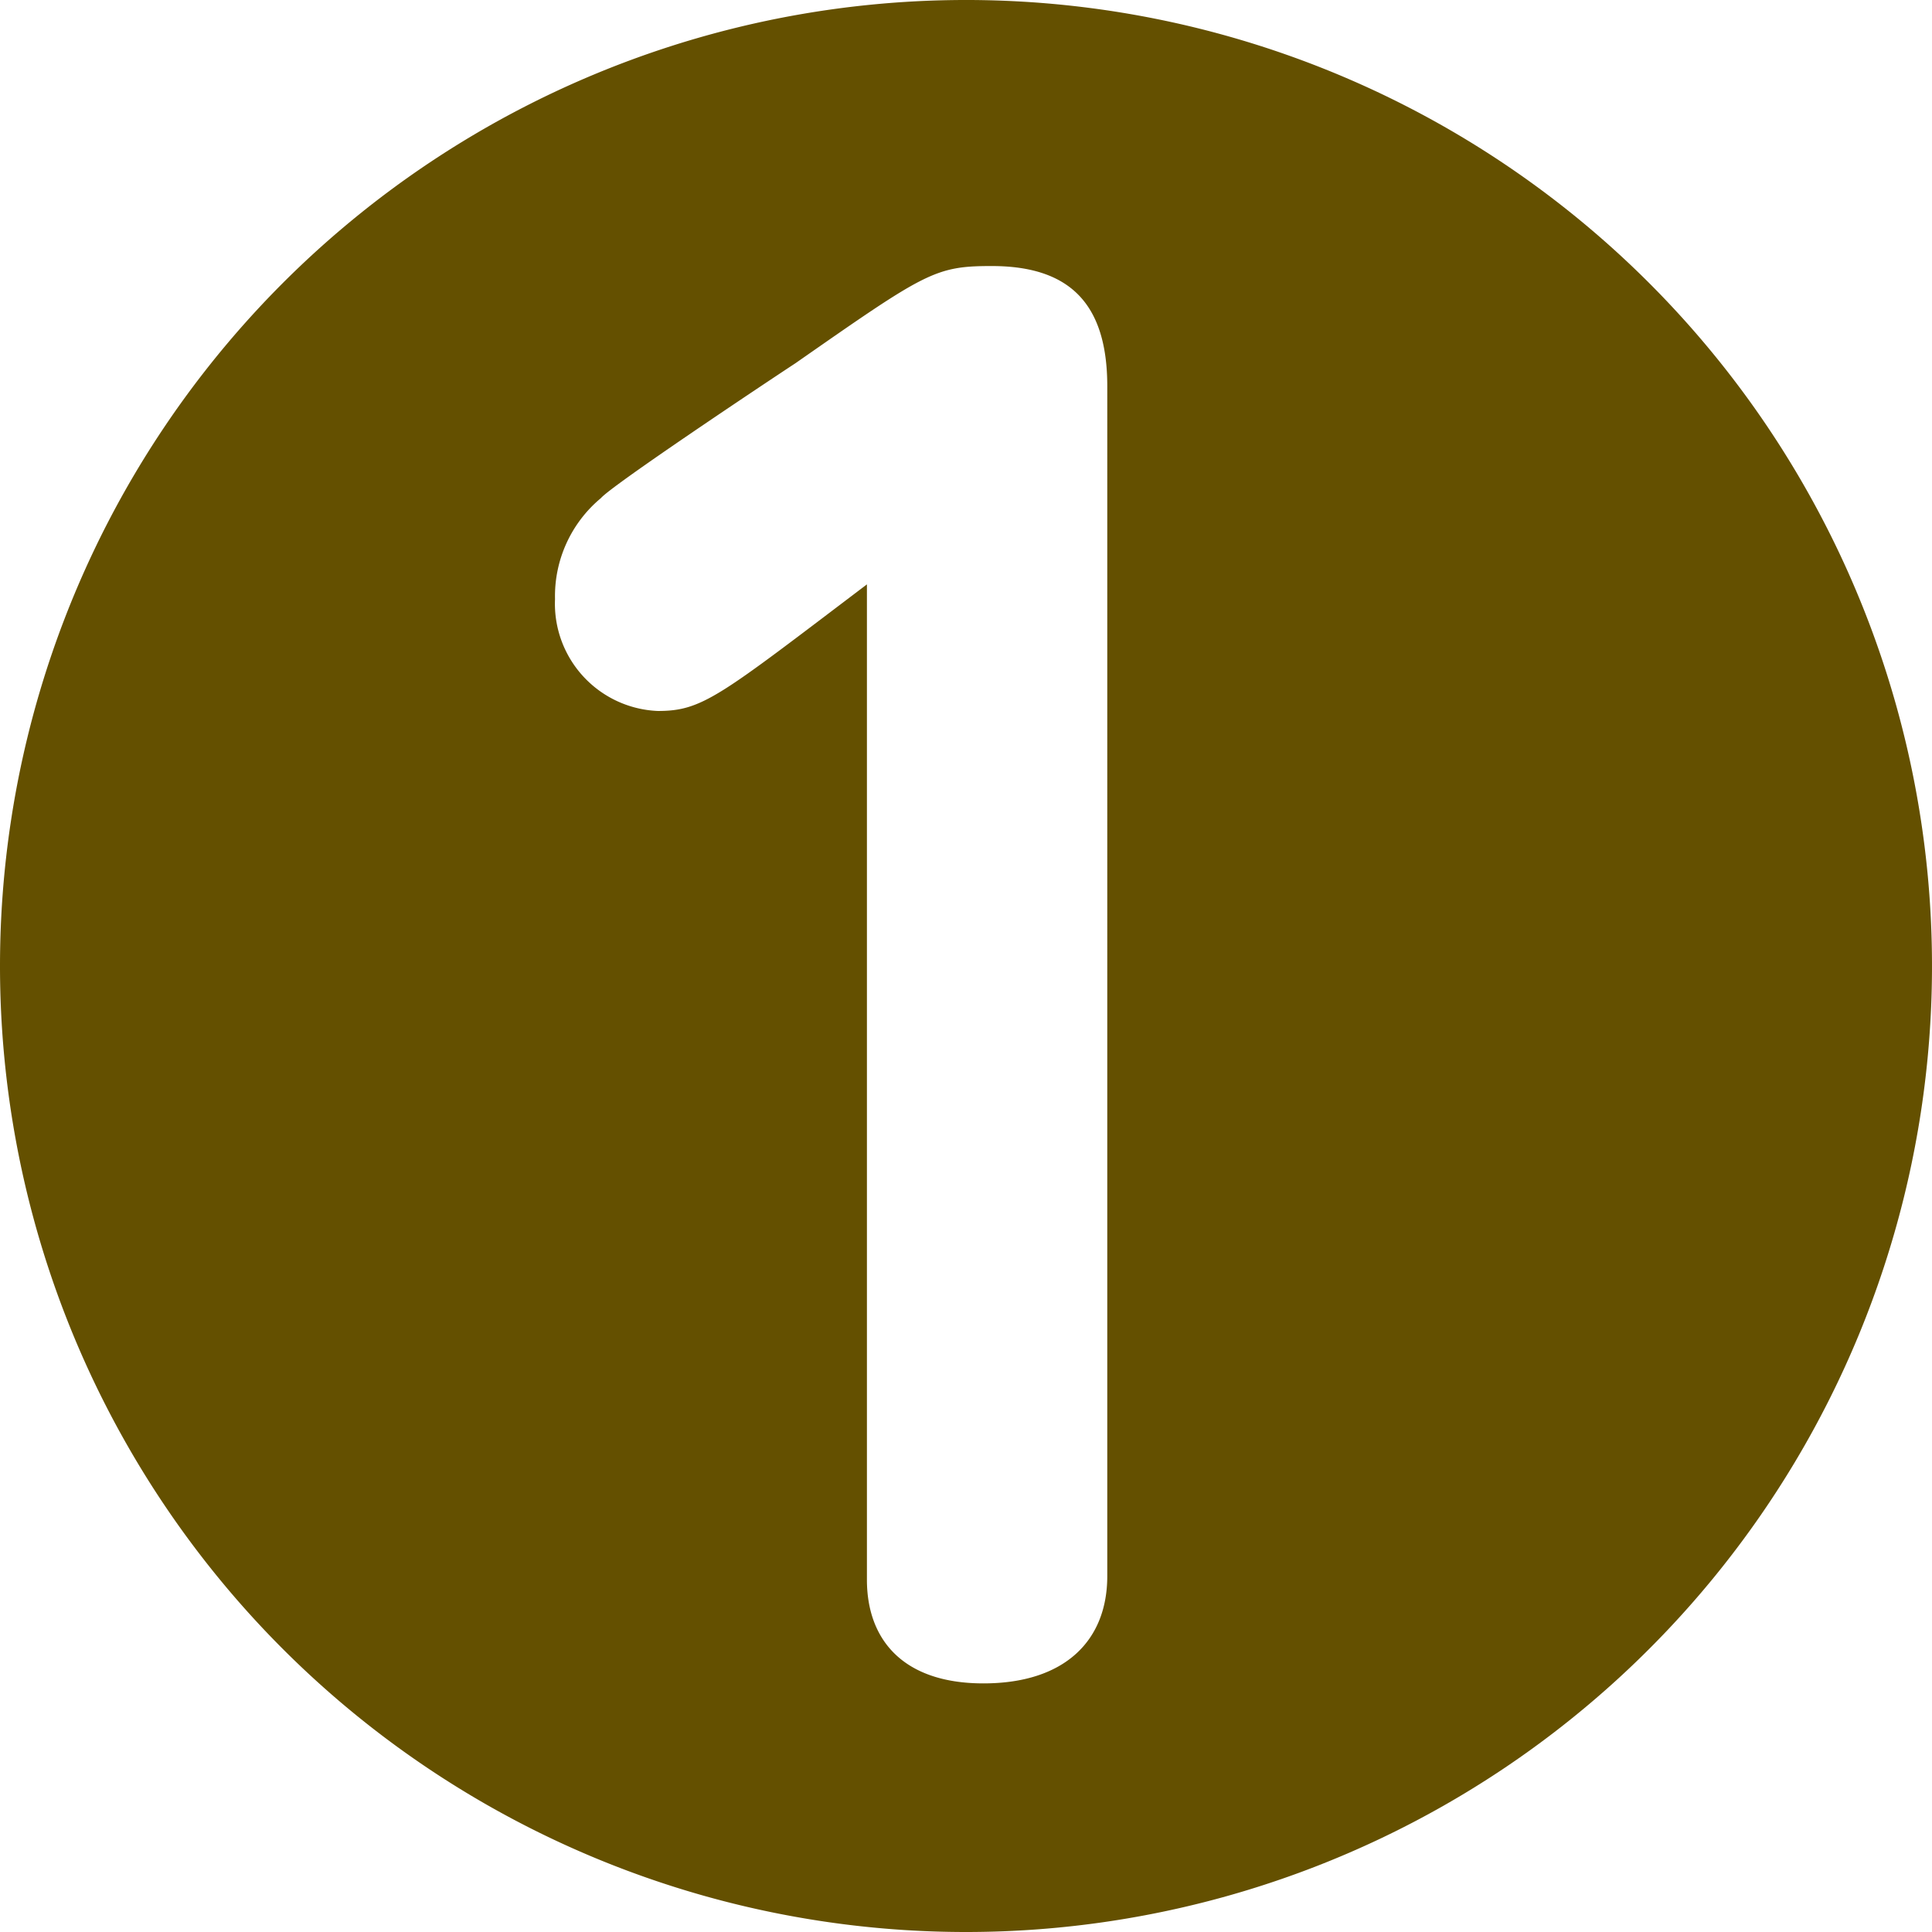 <svg xmlns="http://www.w3.org/2000/svg" viewBox="0 0 21.06 21.06"><defs><style>.cls-1{fill:#645000;}</style></defs><g id="レイヤー_2" data-name="レイヤー 2"><g id="デザイン"><path class="cls-1" d="M0,10.53A10.53,10.53,0,1,1,10.55,21.06,10.53,10.53,0,0,1,0,10.53ZM12.07,4.21c0-.9-.41-1.31-1.26-1.31-.62,0-.72.07-2.14,1.06-.35.23-2,1.33-2.12,1.47a1.39,1.39,0,0,0-.5,1.1A1.17,1.17,0,0,0,7.17,7.75c.49,0,.67-.16,2.28-1.38V17.22c0,.65.39,1.13,1.27,1.13s1.35-.46,1.35-1.17Z"/></g></g></svg>